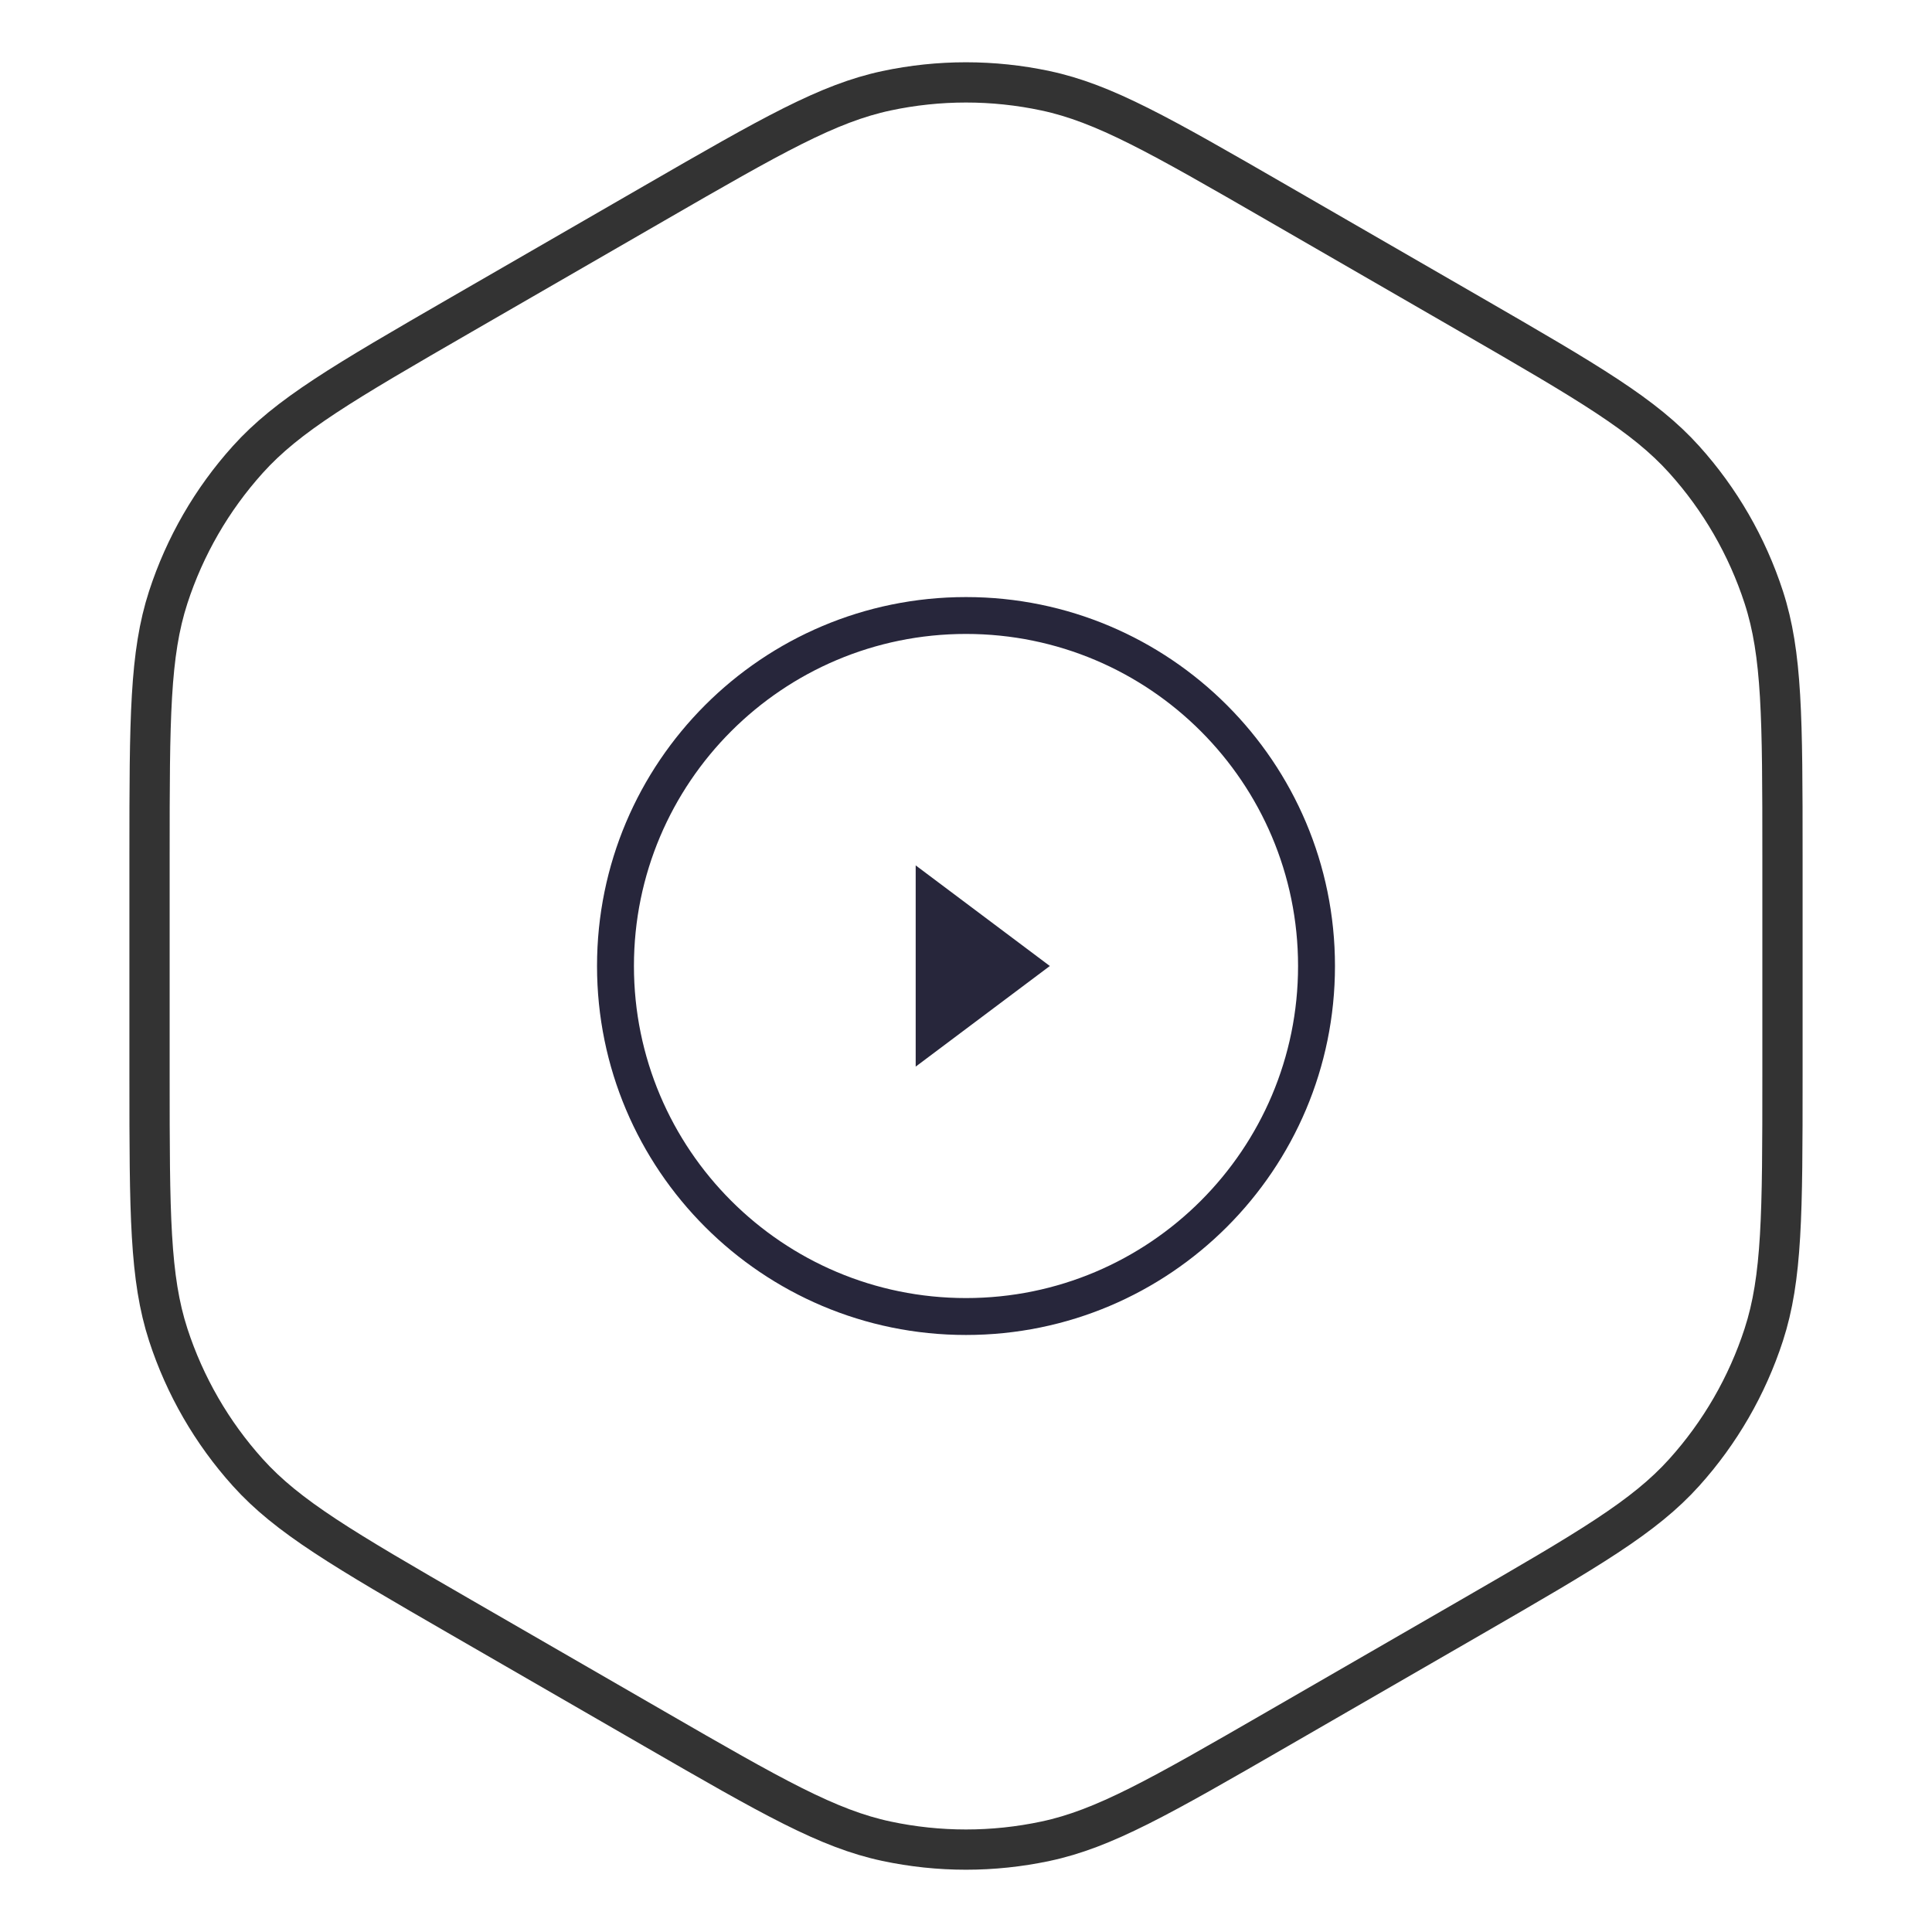 <svg width="48" height="48" viewBox="0 0 48 48" fill="none" xmlns="http://www.w3.org/2000/svg">
<path d="M16.25 5.052C19.194 3.352 20.572 2.564 22.025 2.255C23.327 1.978 24.673 1.978 25.975 2.255C27.428 2.564 28.806 3.352 31.75 5.052L36.535 7.814C39.478 9.514 40.85 10.313 41.844 11.417C42.735 12.406 43.408 13.572 43.82 14.838C44.279 16.251 44.285 17.839 44.285 21.238V26.762C44.285 30.161 44.279 31.749 43.82 33.162C43.408 34.428 42.735 35.594 41.844 36.583C40.85 37.687 39.478 38.486 36.535 40.186L31.75 42.948C28.806 44.648 27.428 45.437 25.975 45.745C24.673 46.022 23.327 46.022 22.025 45.745C20.572 45.437 19.194 44.648 16.25 42.948L11.465 40.186C8.522 38.486 7.15 37.687 6.156 36.583C5.265 35.594 4.592 34.428 4.18 33.162C3.721 31.749 3.715 30.161 3.715 26.762V21.238C3.715 17.839 3.721 16.251 4.18 14.838C4.592 13.572 5.265 12.406 6.156 11.417C7.15 10.313 8.522 9.514 11.465 7.814L16.25 5.052Z" stroke="#333333"/>
<path fill-rule="evenodd" clip-rule="evenodd" d="M32.25 24C32.25 28.556 28.556 32.25 24 32.25C19.444 32.25 15.75 28.556 15.75 24C15.75 19.444 19.444 15.75 24 15.75C28.556 15.75 32.25 19.444 32.25 24ZM33.167 24C33.167 29.063 29.063 33.167 24 33.167C18.937 33.167 14.833 29.063 14.833 24C14.833 18.938 18.937 14.834 24 14.834C29.063 14.834 33.167 18.938 33.167 24ZM26.083 24L22.75 21.5V26.5L26.083 24Z" fill="#27263B"/>
</svg>
